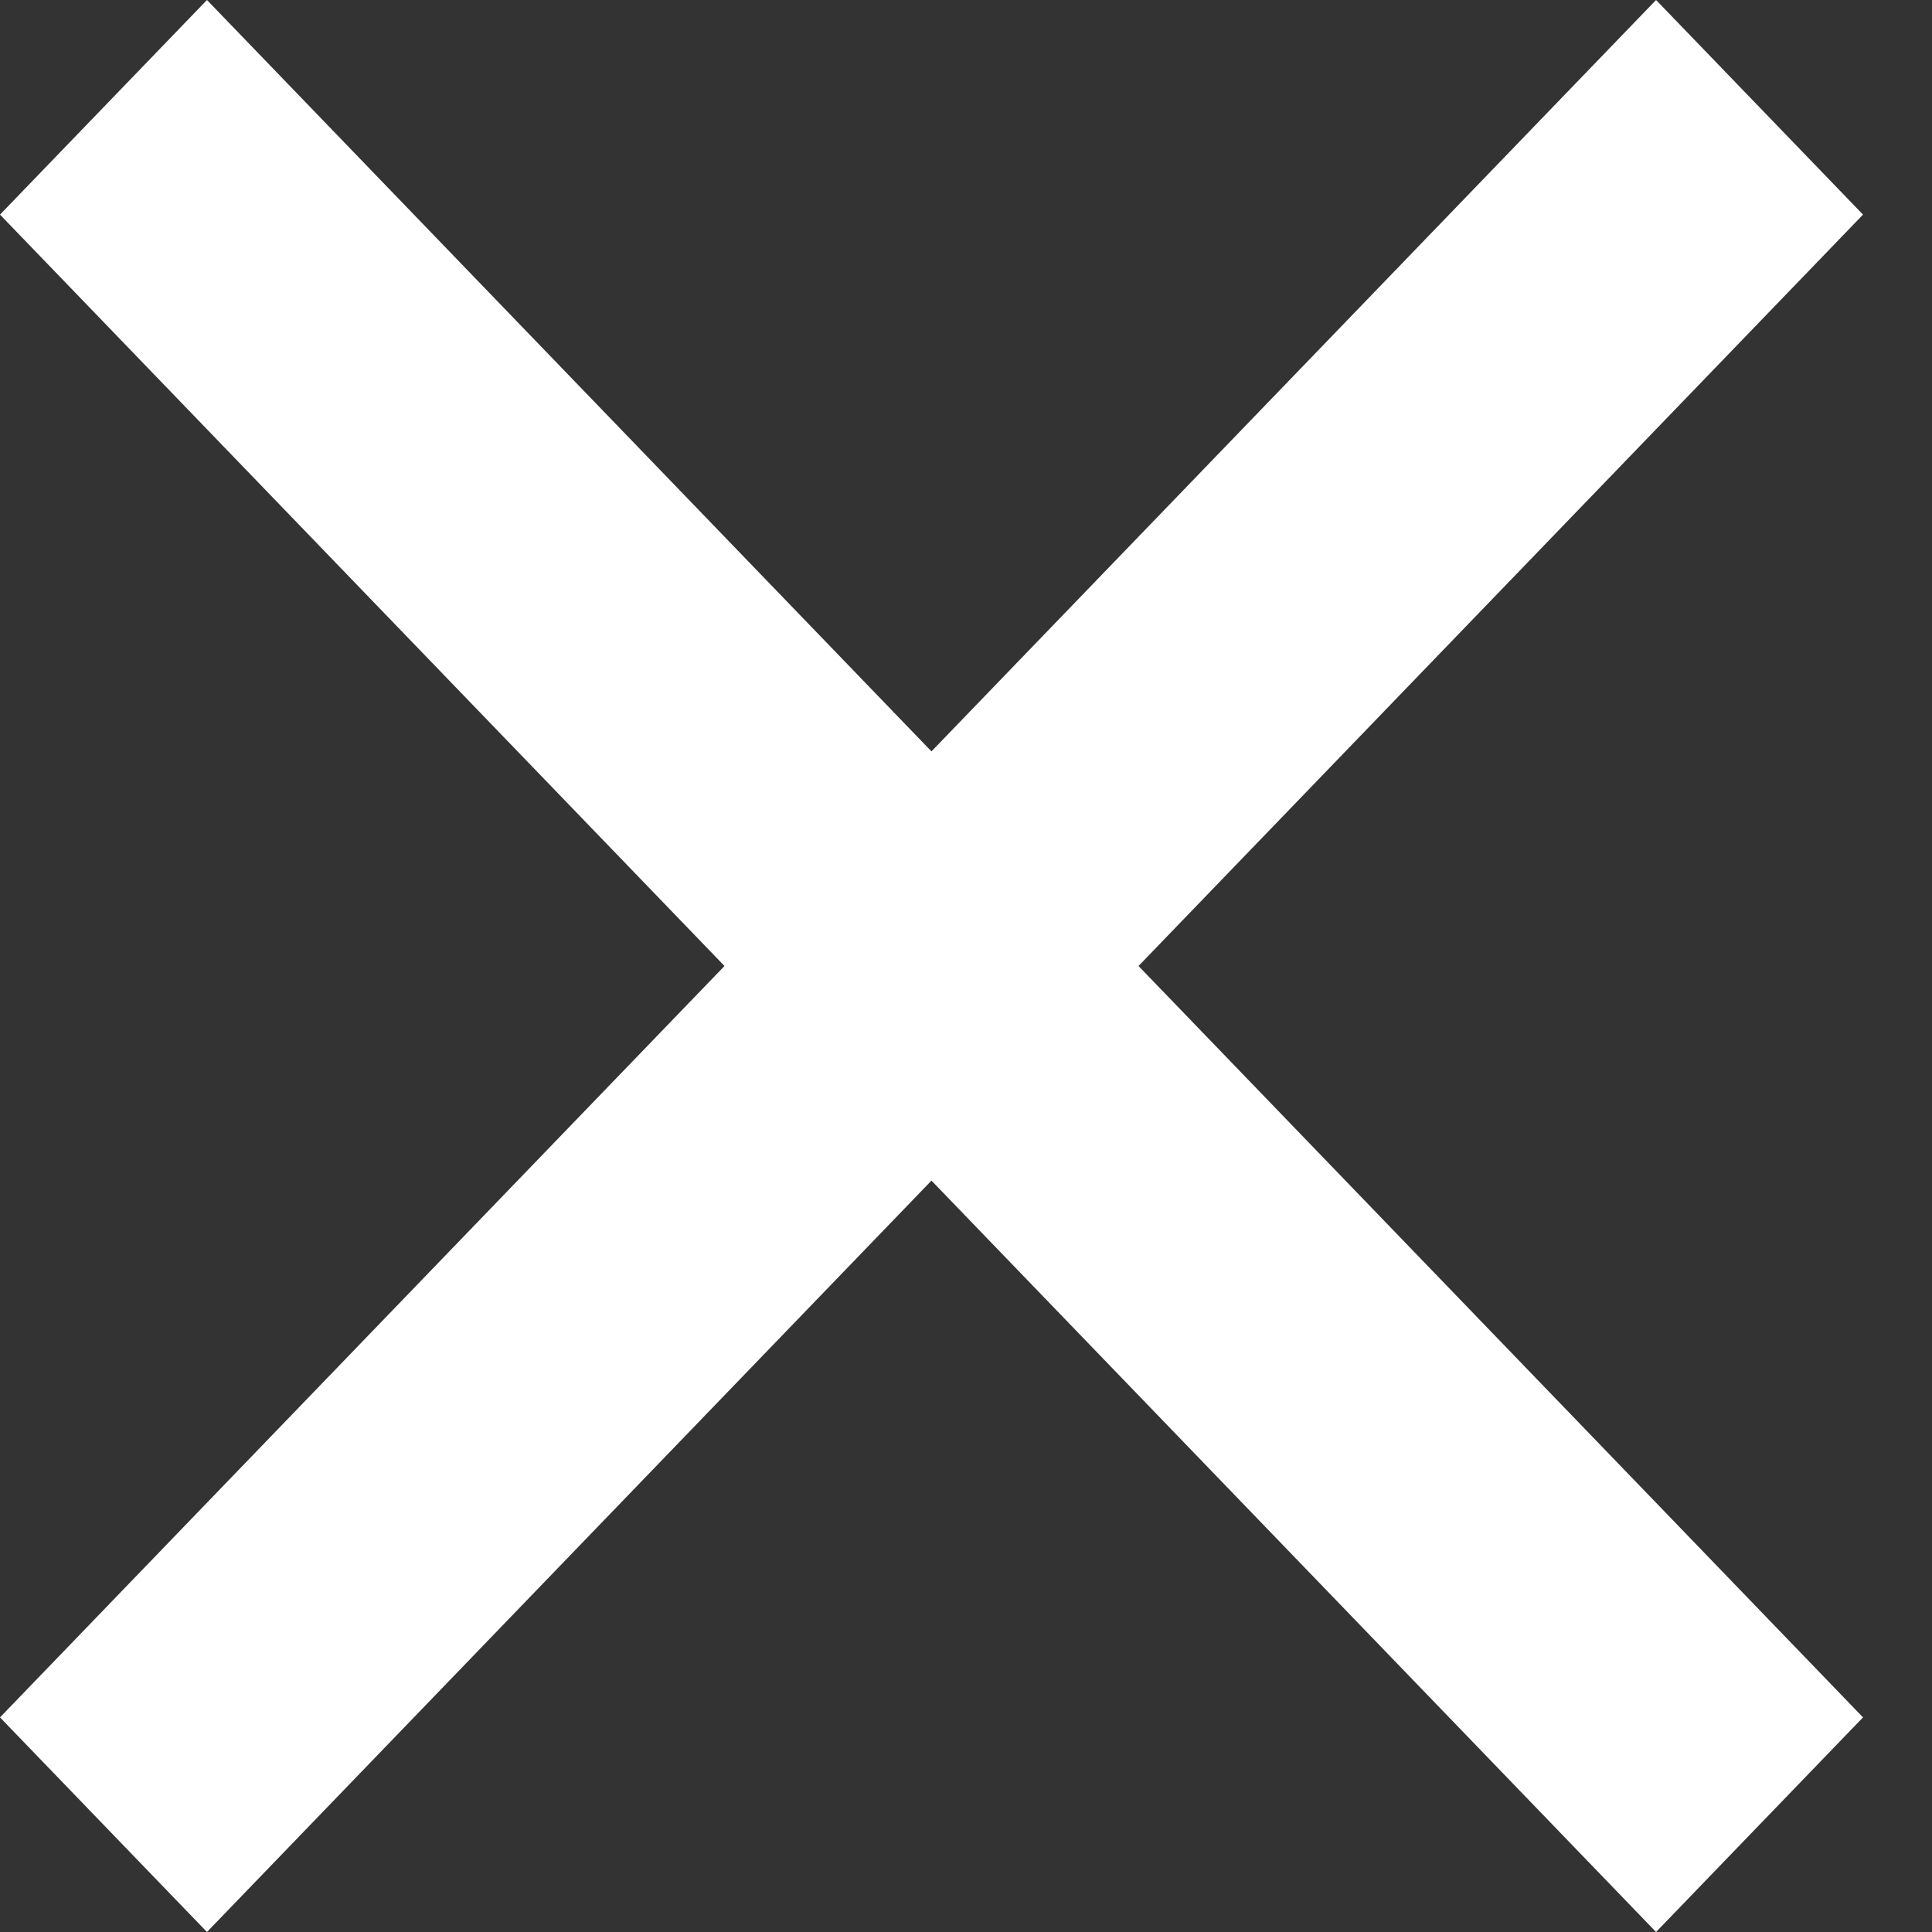 <svg width="24" height="24" viewBox="0 0 24 24" fill="none" xmlns="http://www.w3.org/2000/svg">
<rect x="0" y="0" width="24" height="24" fill="#333333" stroke="none"/>
<path d="M11.571 9.334L20.572 0L23.143 2.666L14.143 12L23.143 21.334L20.572 24L11.571 14.666L2.571 24L0 21.334L9 12L0 2.666L2.571 0L11.571 9.334Z" fill="white"/>
</svg>
